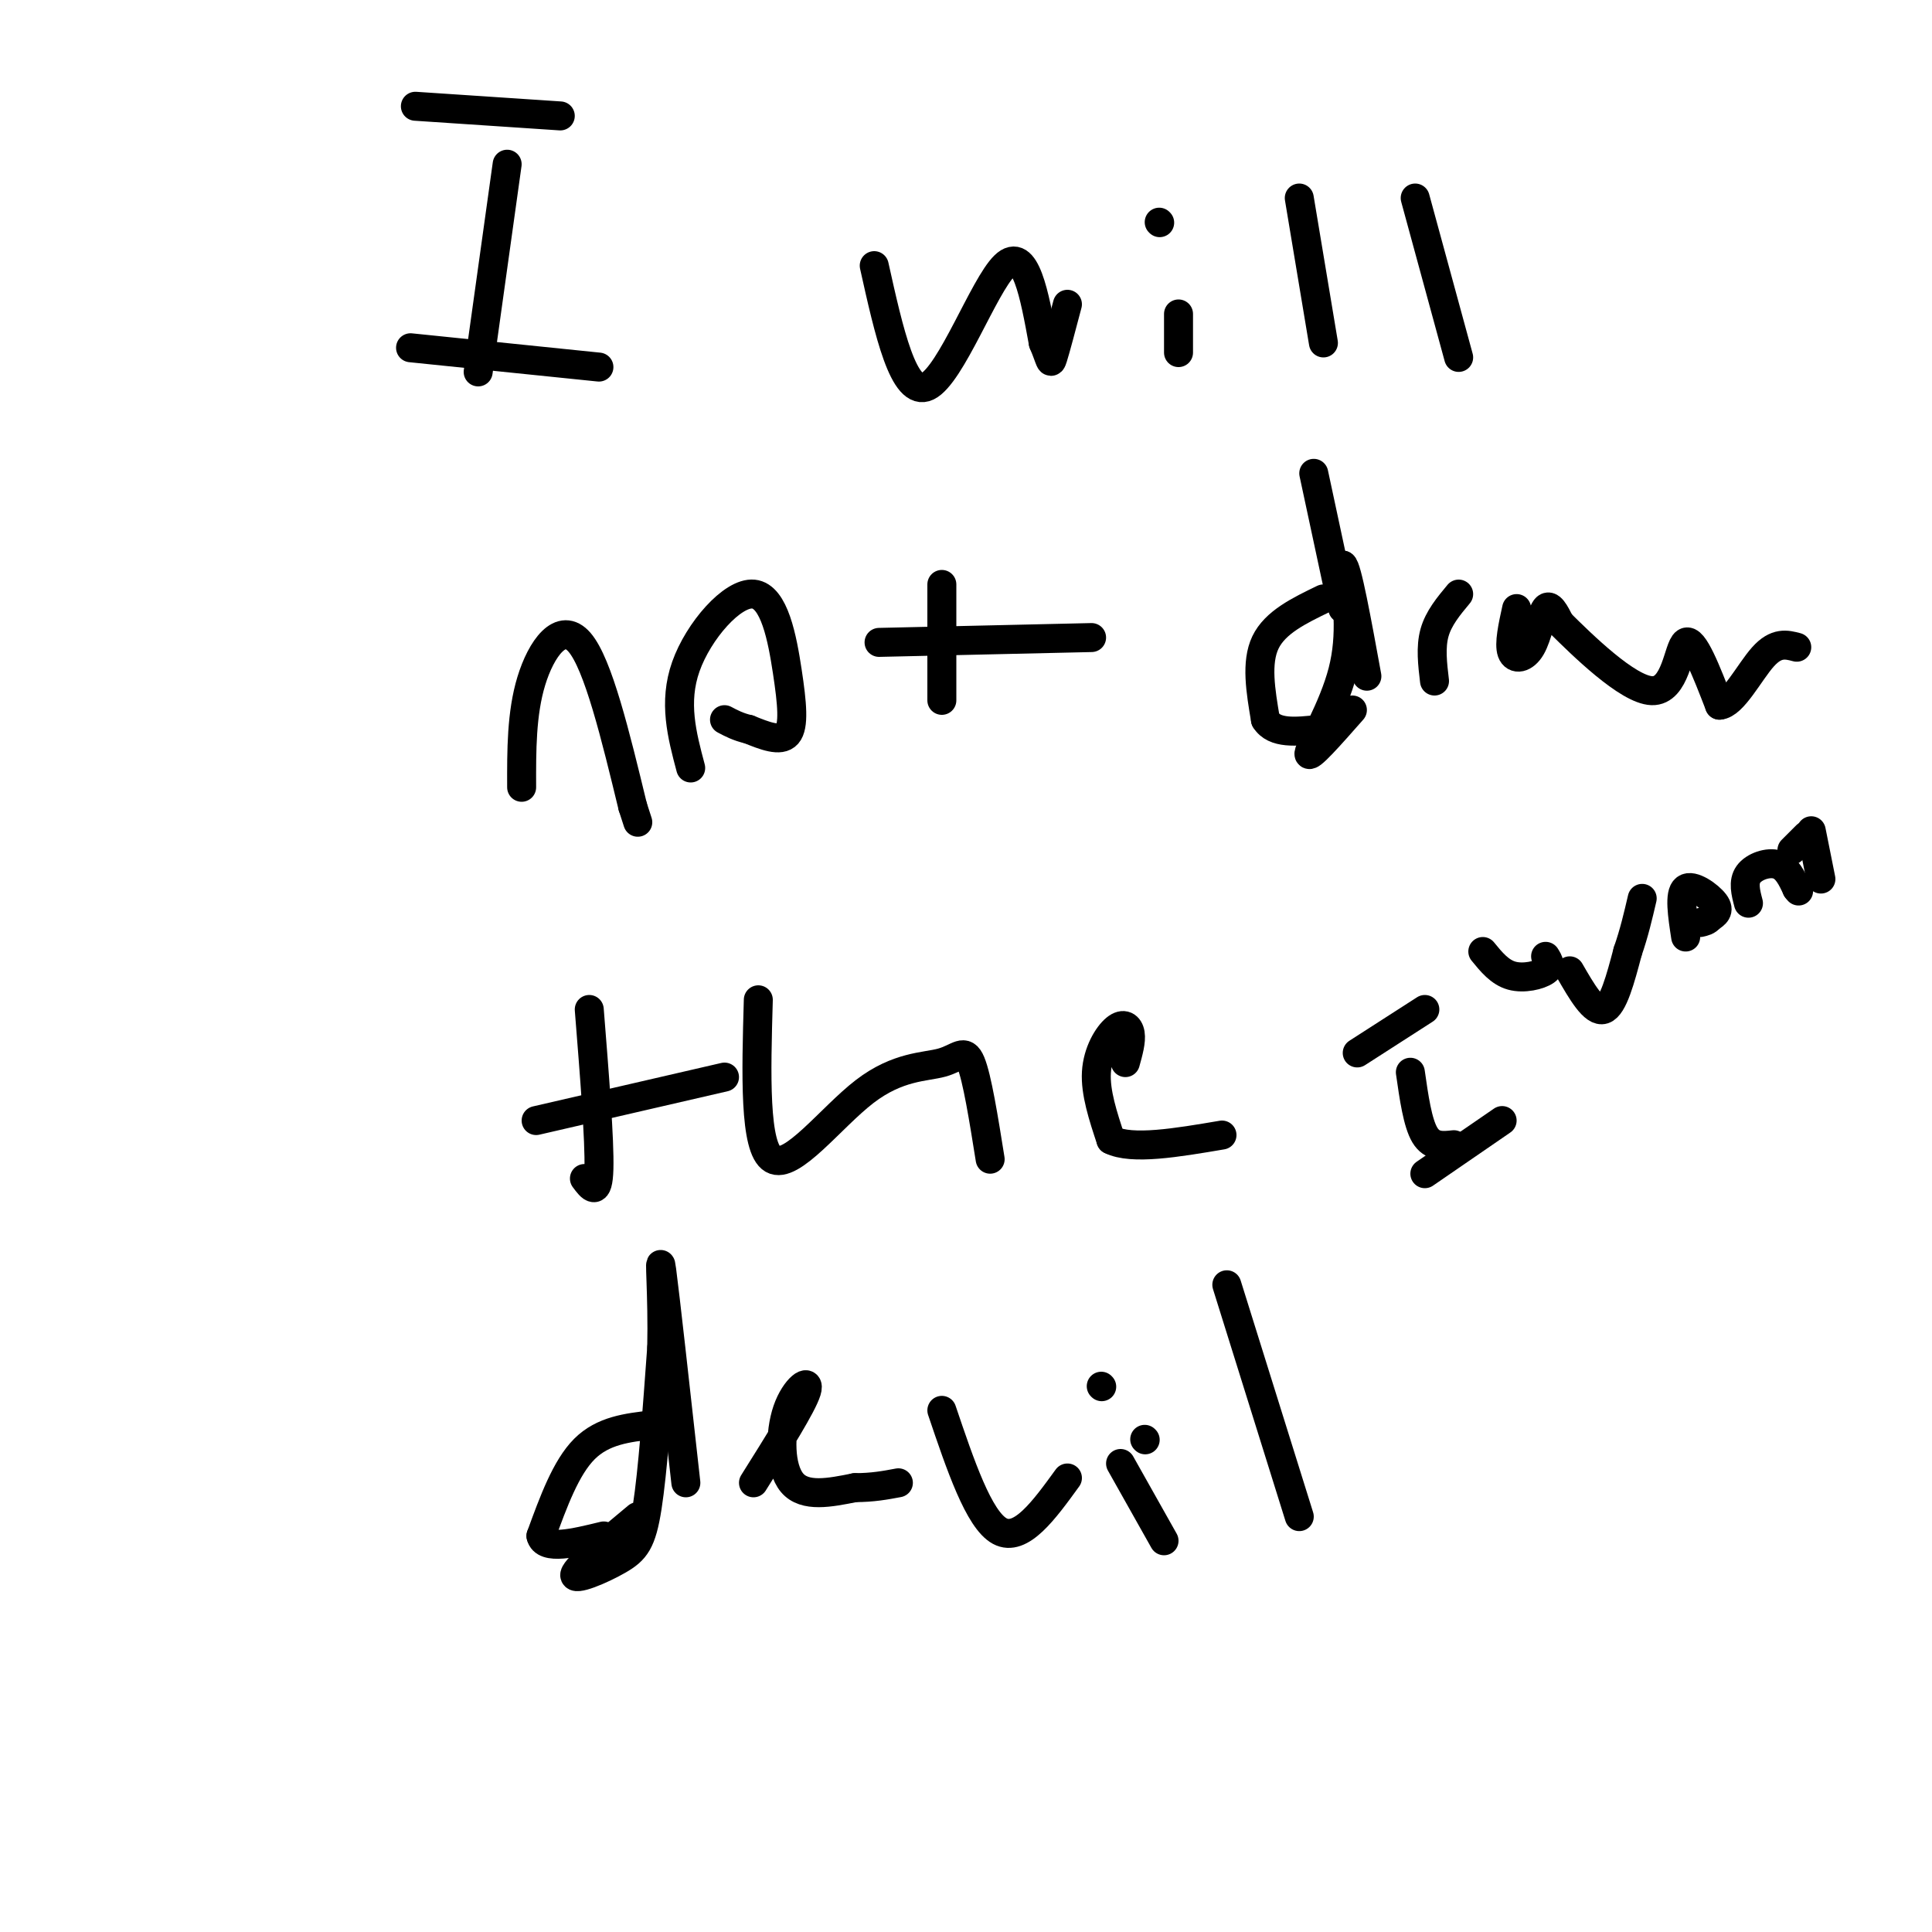 <svg viewBox='0 0 400 400' version='1.1' xmlns='http://www.w3.org/2000/svg' xmlns:xlink='http://www.w3.org/1999/xlink'><g fill='none' stroke='#000000' stroke-width='6' stroke-linecap='round' stroke-linejoin='round'><path d='M105,34c0.000,0.000 -6.000,43.000 -6,43'/><path d='M85,72c0.000,0.000 39.000,4.000 39,4'/><path d='M86,22c0.000,0.000 30.000,2.000 30,2'/><path d='M181,55c3.044,13.689 6.089,27.378 11,25c4.911,-2.378 11.689,-20.822 16,-25c4.311,-4.178 6.156,5.911 8,16'/><path d='M216,71c1.556,3.644 1.444,4.756 2,3c0.556,-1.756 1.778,-6.378 3,-11'/><path d='M244,65c0.000,0.000 0.000,8.000 0,8'/><path d='M240,46c0.000,0.000 0.100,0.100 0.1,0.1'/><path d='M269,41c0.000,0.000 5.000,30.000 5,30'/><path d='M293,41c0.000,0.000 9.000,33.000 9,33'/><path d='M108,163c-0.022,-7.644 -0.044,-15.289 2,-22c2.044,-6.711 6.156,-12.489 10,-8c3.844,4.489 7.422,19.244 11,34'/><path d='M131,167c1.833,5.667 0.917,2.833 0,0'/><path d='M143,159c-1.809,-6.797 -3.617,-13.595 -1,-21c2.617,-7.405 9.660,-15.418 14,-15c4.340,0.418 5.976,9.266 7,16c1.024,6.734 1.435,11.352 0,13c-1.435,1.648 -4.718,0.324 -8,-1'/><path d='M155,151c-2.167,-0.500 -3.583,-1.250 -5,-2'/><path d='M195,121c0.000,0.000 0.000,24.000 0,24'/><path d='M182,133c0.000,0.000 44.000,-1.000 44,-1'/><path d='M280,147c-4.578,5.200 -9.156,10.400 -9,9c0.156,-1.400 5.044,-9.400 7,-17c1.956,-7.600 0.978,-14.800 0,-22'/><path d='M278,117c0.833,0.167 2.917,11.583 5,23'/><path d='M297,141c-0.417,-3.500 -0.833,-7.000 0,-10c0.833,-3.000 2.917,-5.500 5,-8'/><path d='M314,126c-0.804,3.661 -1.607,7.321 -1,9c0.607,1.679 2.625,1.375 4,-1c1.375,-2.375 2.107,-6.821 3,-8c0.893,-1.179 1.946,0.911 3,3'/><path d='M323,129c4.429,4.381 14.000,13.833 19,14c5.000,0.167 5.429,-8.952 7,-10c1.571,-1.048 4.286,5.976 7,13'/><path d='M356,146c2.778,-0.111 6.222,-6.889 9,-10c2.778,-3.111 4.889,-2.556 7,-2'/><path d='M122,209c1.083,13.583 2.167,27.167 2,33c-0.167,5.833 -1.583,3.917 -3,2'/><path d='M111,232c0.000,0.000 39.000,-9.000 39,-9'/><path d='M157,207c-0.440,15.383 -0.880,30.766 3,33c3.880,2.234 12.081,-8.679 19,-14c6.919,-5.321 12.555,-5.048 16,-6c3.445,-0.952 4.699,-3.129 6,0c1.301,3.129 2.651,11.565 4,20'/><path d='M233,220c0.625,-2.238 1.250,-4.476 1,-6c-0.250,-1.524 -1.375,-2.333 -3,-1c-1.625,1.333 -3.750,4.810 -4,9c-0.250,4.190 1.375,9.095 3,14'/><path d='M230,236c4.333,2.167 13.667,0.583 23,-1'/><path d='M132,314c-6.351,5.280 -12.702,10.560 -13,12c-0.298,1.440 5.458,-0.958 9,-3c3.542,-2.042 4.869,-3.726 6,-11c1.131,-7.274 2.065,-20.137 3,-33'/><path d='M137,279c0.244,-10.644 -0.644,-20.756 0,-16c0.644,4.756 2.822,24.378 5,44'/><path d='M156,307c5.054,-8.042 10.107,-16.083 11,-19c0.893,-2.917 -2.375,-0.708 -4,4c-1.625,4.708 -1.607,11.917 1,15c2.607,3.083 7.804,2.042 13,1'/><path d='M177,308c3.667,0.000 6.333,-0.500 9,-1'/><path d='M195,292c3.833,11.333 7.667,22.667 12,25c4.333,2.333 9.167,-4.333 14,-11'/><path d='M232,303c0.000,0.000 9.000,16.000 9,16'/><path d='M237,298c0.000,0.000 0.100,0.100 0.1,0.1'/><path d='M228,287c0.000,0.000 0.100,0.100 0.1,0.1'/><path d='M254,266c0.000,0.000 15.000,48.000 15,48'/><path d='M135,295c-5.083,0.583 -10.167,1.167 -14,5c-3.833,3.833 -6.417,10.917 -9,18'/><path d='M112,318c0.667,3.000 6.833,1.500 13,0'/><path d='M278,126c0.000,0.000 -6.000,-28.000 -6,-28'/><path d='M274,124c-5.000,2.417 -10.000,4.833 -12,9c-2.000,4.167 -1.000,10.083 0,16'/><path d='M262,149c1.833,3.000 6.417,2.500 11,2'/><path d='M292,222c0.750,5.250 1.500,10.500 3,13c1.500,2.500 3.750,2.250 6,2'/><path d='M295,243c0.000,0.000 16.000,-11.000 16,-11'/><path d='M281,218c0.000,0.000 14.000,-9.000 14,-9'/><path d='M325,201c2.500,4.333 5.000,8.667 7,8c2.000,-0.667 3.500,-6.333 5,-12'/><path d='M337,197c1.333,-3.833 2.167,-7.417 3,-11'/><path d='M349,194c-0.689,-4.489 -1.378,-8.978 0,-10c1.378,-1.022 4.822,1.422 6,3c1.178,1.578 0.089,2.289 -1,3'/><path d='M354,190c-0.500,0.667 -1.250,0.833 -2,1'/><path d='M362,187c-0.578,-2.200 -1.156,-4.400 0,-6c1.156,-1.600 4.044,-2.600 6,-2c1.956,0.600 2.978,2.800 4,5'/><path d='M372,184c0.667,0.833 0.333,0.417 0,0'/><path d='M375,172c0.000,0.000 2.000,10.000 2,10'/><path d='M371,176c0.000,0.000 3.000,-3.000 3,-3'/><path d='M320,198c0.644,1.044 1.289,2.089 0,3c-1.289,0.911 -4.511,1.689 -7,1c-2.489,-0.689 -4.244,-2.844 -6,-5'/></g>
</svg>